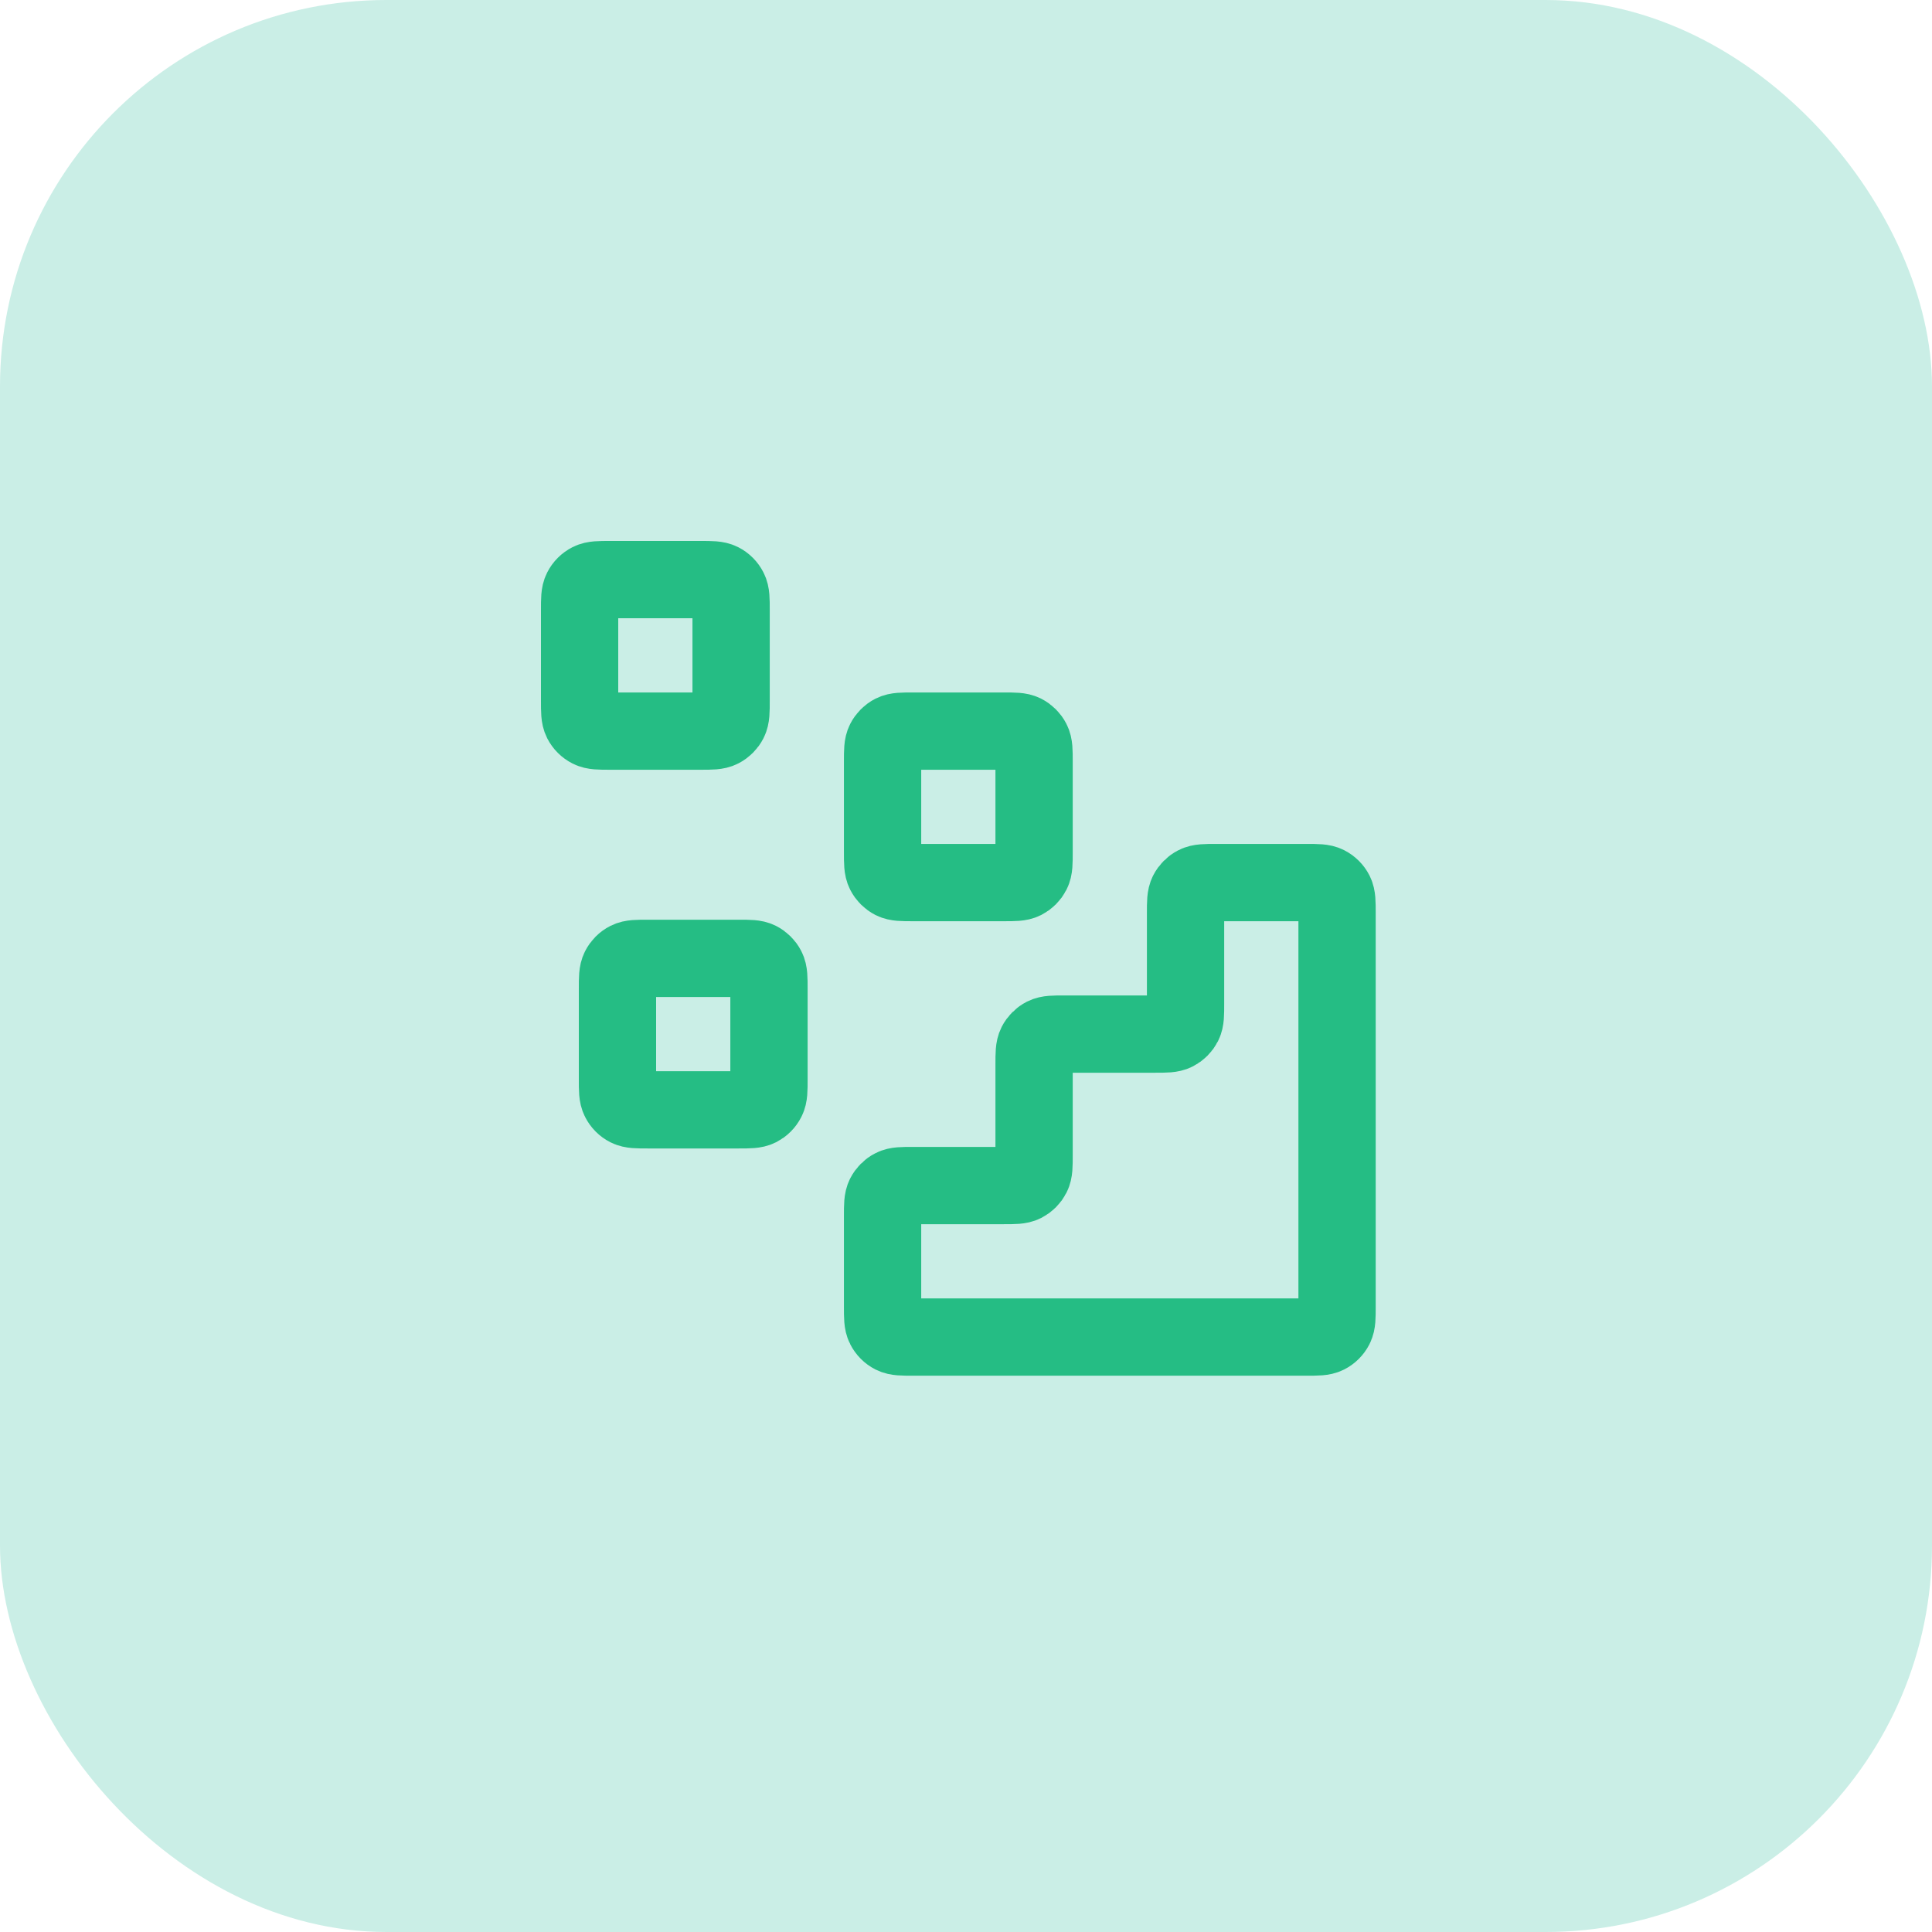 <svg width="50" height="50" viewBox="0 0 50 50" fill="none" xmlns="http://www.w3.org/2000/svg">
<rect width="50" height="50" rx="10" fill="#CAEEE6"/>
<path d="M33.819 34.603C34.093 34.603 34.231 34.603 34.335 34.55C34.428 34.503 34.503 34.428 34.55 34.335C34.603 34.231 34.603 34.093 34.603 33.819V23.625C34.603 23.351 34.603 23.214 34.55 23.109C34.503 23.017 34.428 22.942 34.335 22.895C34.231 22.841 34.093 22.841 33.819 22.841L31.466 22.841C31.192 22.841 31.055 22.841 30.95 22.895C30.858 22.942 30.783 23.017 30.736 23.109C30.682 23.214 30.682 23.351 30.682 23.625V25.978C30.682 26.252 30.682 26.389 30.629 26.494C30.582 26.586 30.507 26.661 30.415 26.708C30.31 26.762 30.173 26.762 29.898 26.762H27.546C27.271 26.762 27.134 26.762 27.029 26.815C26.937 26.862 26.862 26.937 26.815 27.029C26.762 27.134 26.762 27.271 26.762 27.546V29.898C26.762 30.173 26.762 30.31 26.708 30.415C26.661 30.507 26.586 30.582 26.494 30.629C26.389 30.682 26.252 30.682 25.978 30.682H23.625C23.351 30.682 23.214 30.682 23.109 30.736C23.017 30.783 22.942 30.858 22.895 30.95C22.841 31.055 22.841 31.192 22.841 31.466V33.819C22.841 34.093 22.841 34.231 22.895 34.335C22.942 34.428 23.017 34.503 23.109 34.55C23.214 34.603 23.351 34.603 23.625 34.603L33.819 34.603Z" stroke="#25BD84" stroke-width="2" stroke-linecap="round" stroke-linejoin="round"/>
<path d="M22.841 19.705C22.841 19.43 22.841 19.293 22.895 19.188C22.942 19.096 23.017 19.021 23.109 18.974C23.214 18.921 23.351 18.921 23.625 18.921H25.978C26.252 18.921 26.389 18.921 26.494 18.974C26.586 19.021 26.661 19.096 26.708 19.188C26.762 19.293 26.762 19.43 26.762 19.705V22.057C26.762 22.332 26.762 22.469 26.708 22.574C26.661 22.666 26.586 22.741 26.494 22.788C26.389 22.841 26.252 22.841 25.978 22.841H23.625C23.351 22.841 23.214 22.841 23.109 22.788C23.017 22.741 22.942 22.666 22.895 22.574C22.841 22.469 22.841 22.332 22.841 22.057V19.705Z" stroke="#25BD84" stroke-width="2" stroke-linecap="round" stroke-linejoin="round"/>
<path d="M15.98 25.586C15.98 25.311 15.98 25.174 16.034 25.069C16.081 24.977 16.155 24.902 16.248 24.855C16.353 24.802 16.49 24.802 16.764 24.802H19.117C19.391 24.802 19.528 24.802 19.633 24.855C19.725 24.902 19.8 24.977 19.847 25.069C19.901 25.174 19.901 25.311 19.901 25.586V27.938C19.901 28.212 19.901 28.35 19.847 28.454C19.8 28.547 19.725 28.622 19.633 28.669C19.528 28.722 19.391 28.722 19.117 28.722H16.764C16.49 28.722 16.353 28.722 16.248 28.669C16.155 28.622 16.081 28.547 16.034 28.454C15.98 28.35 15.98 28.212 15.98 27.938V25.586Z" stroke="#25BD84" stroke-width="2" stroke-linecap="round" stroke-linejoin="round"/>
<path d="M15 15.784C15 15.51 15 15.372 15.053 15.268C15.1 15.175 15.175 15.1 15.268 15.053C15.372 15 15.51 15 15.784 15H18.137C18.411 15 18.548 15 18.653 15.053C18.745 15.1 18.82 15.175 18.867 15.268C18.921 15.372 18.921 15.51 18.921 15.784V18.137C18.921 18.411 18.921 18.548 18.867 18.653C18.82 18.745 18.745 18.82 18.653 18.867C18.548 18.921 18.411 18.921 18.137 18.921H15.784C15.51 18.921 15.372 18.921 15.268 18.867C15.175 18.82 15.1 18.745 15.053 18.653C15 18.548 15 18.411 15 18.137V15.784Z" stroke="#25BD84" stroke-width="2" stroke-linecap="round" stroke-linejoin="round"/>
</svg>
